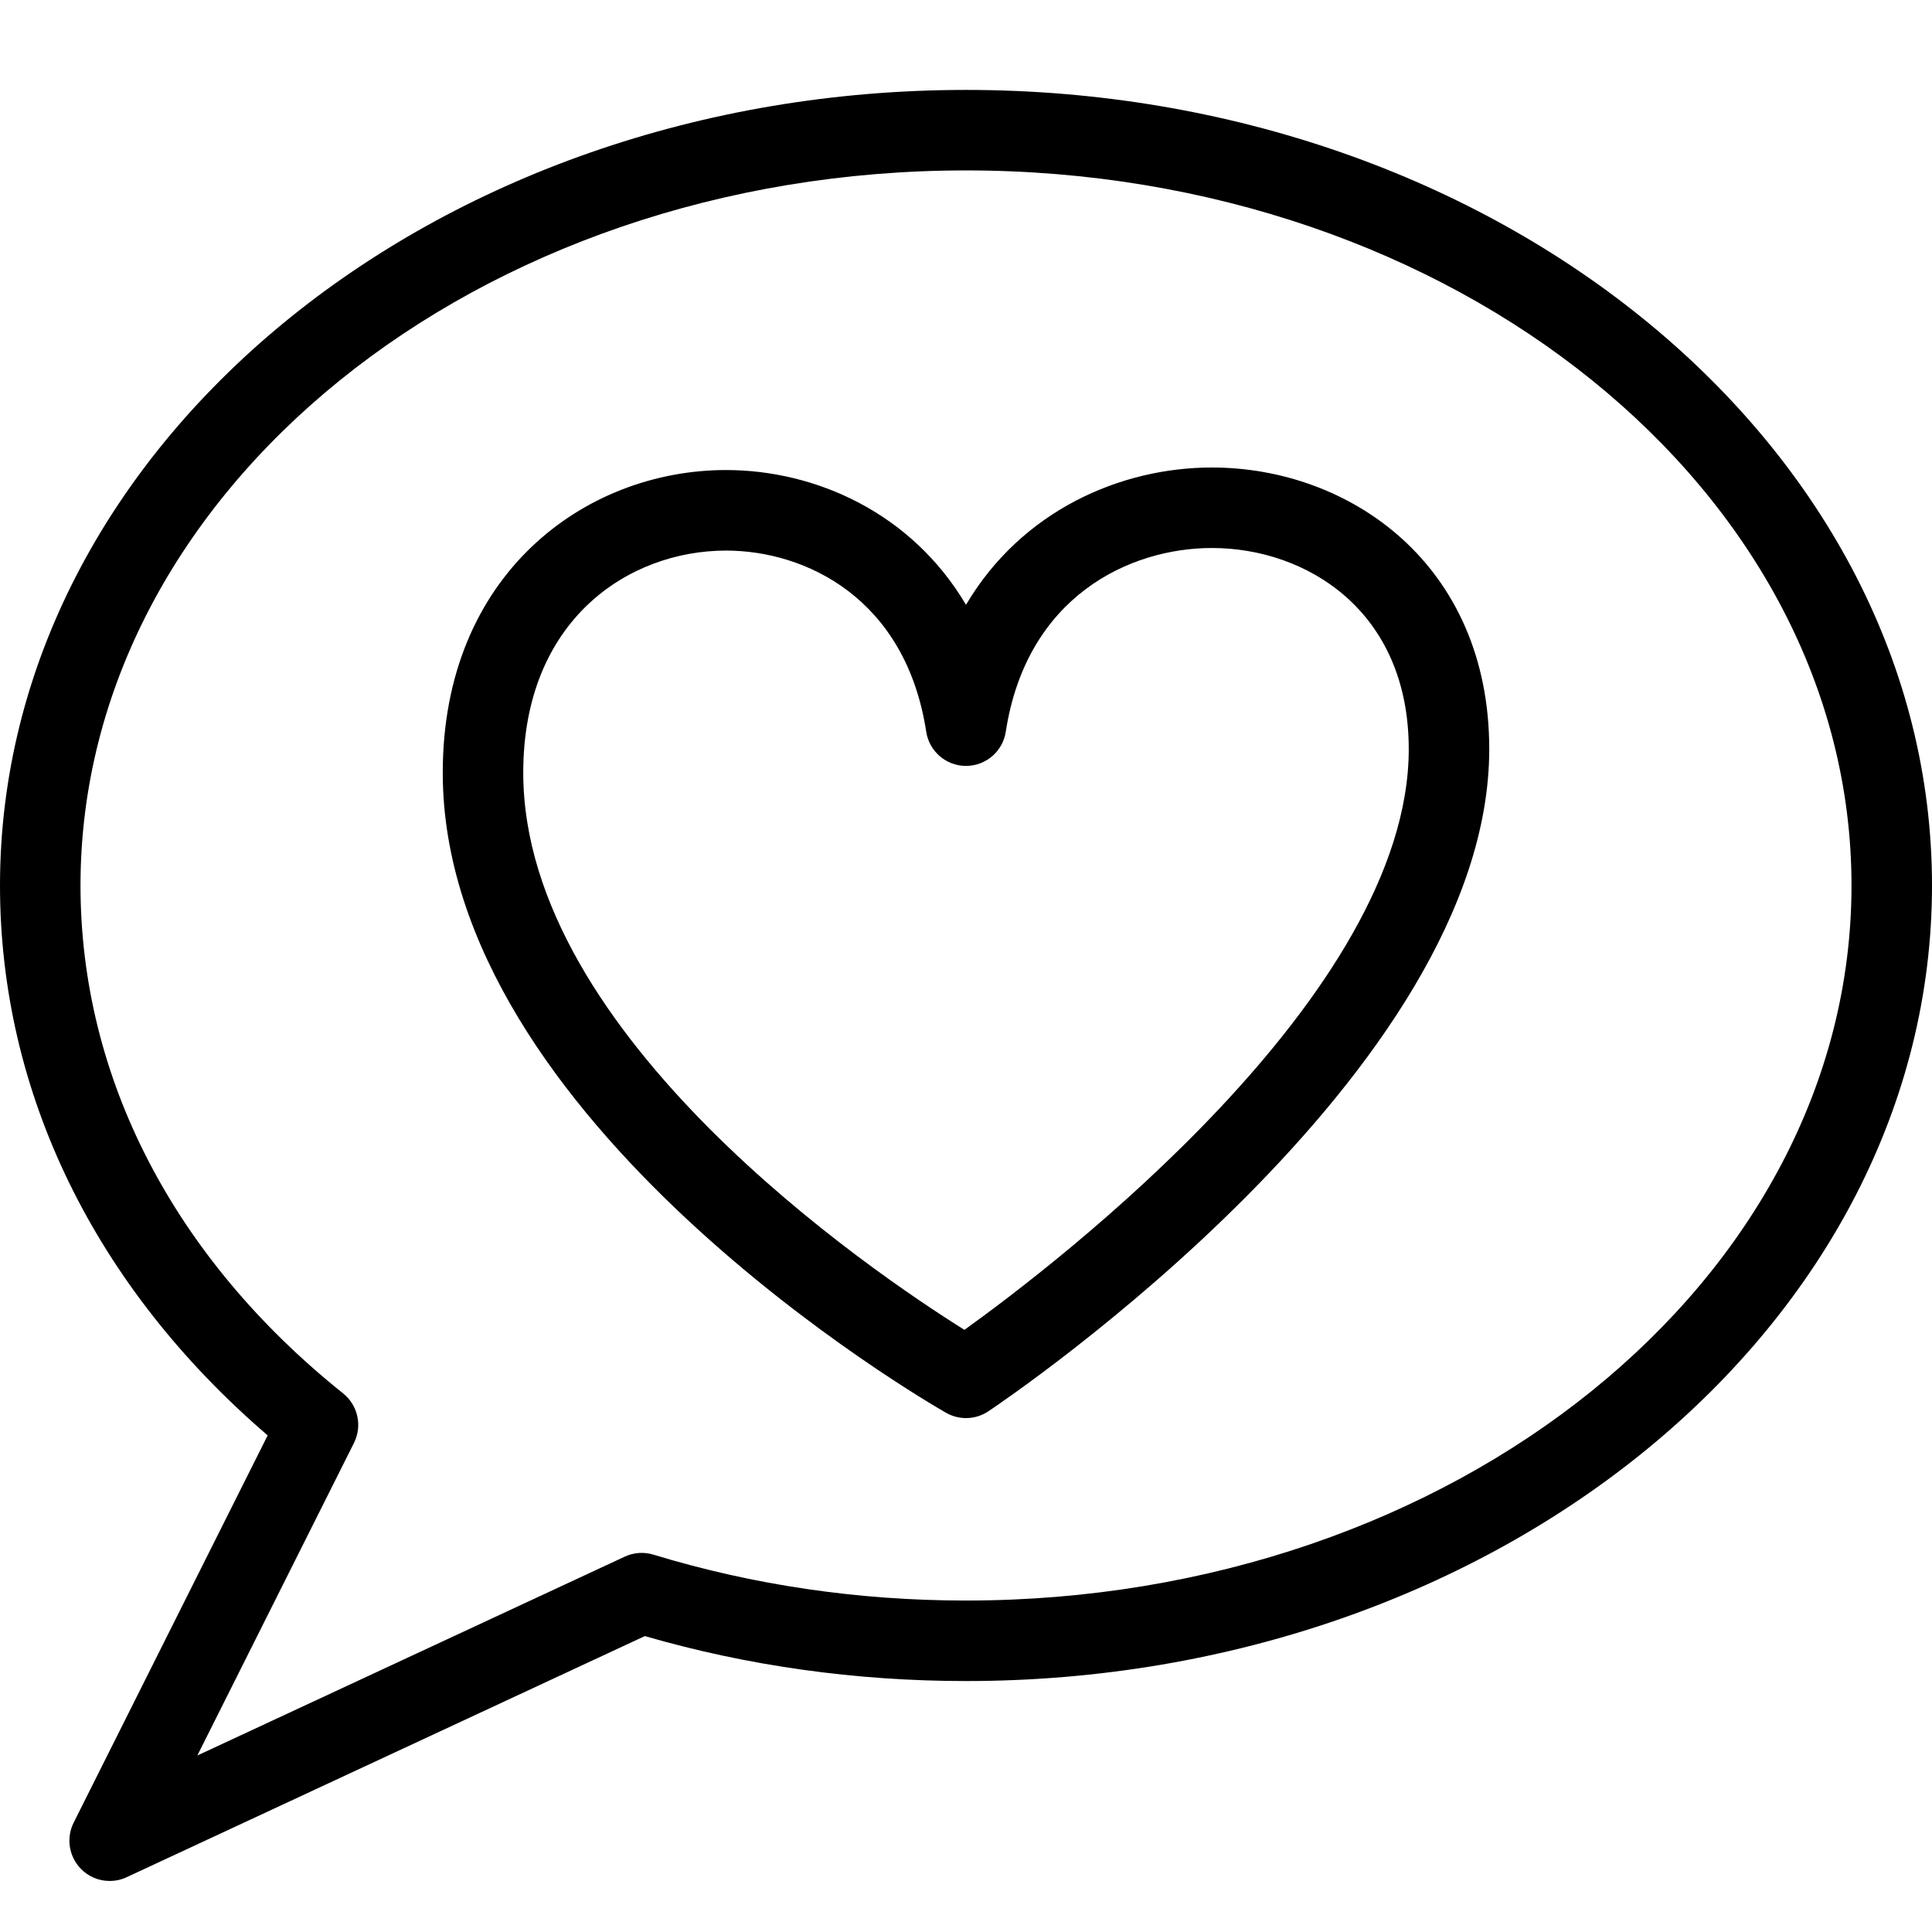 <?xml version="1.0" ?><!DOCTYPE svg  PUBLIC '-//W3C//DTD SVG 1.1//EN'  'http://www.w3.org/Graphics/SVG/1.1/DTD/svg11.dtd'><svg enable-background="new 0 0 48 48" height="48px" version="1.1" viewBox="0 0 48 48" width="48px" xml:space="preserve" xmlns="http://www.w3.org/2000/svg" xmlns:xlink="http://www.w3.org/1999/xlink"><g id="Expanded"><g><g><path d="M24,35.232c-0.171,0-0.342-0.044-0.496-0.132C22.993,34.809,11,27.855,11,19.197c0-4.936,3.541-7.519,7.038-7.519     c2.215,0,4.606,1.055,5.962,3.348c1.38-2.336,3.835-3.411,6.109-3.411c3.424,0,6.891,2.403,6.891,6.997     c0,8.036-11.936,16.111-12.444,16.451C24.388,35.176,24.194,35.232,24,35.232z M18.038,13.679c-2.427,0-5.038,1.728-5.038,5.519     c0,6.553,8.691,12.421,10.961,13.842C26.208,31.426,35,24.723,35,18.612c0-3.433-2.535-4.997-4.891-4.997     c-2.038,0-4.603,1.196-5.121,4.566c-0.075,0.487-0.495,0.848-0.988,0.848l0,0c-0.493,0-0.913-0.36-0.988-0.848     C22.501,14.858,20.013,13.679,18.038,13.679z"/></g><g><path d="M2.725,46.732c-0.265,0-0.524-0.104-0.717-0.303c-0.297-0.306-0.368-0.765-0.178-1.146l4.82-9.621     C2.354,31.971,0,27.147,0,22C0,11.102,10.767,2.234,24,2.234S48,11.102,48,22S37.233,41.765,24,41.765     c-2.74,0-5.422-0.376-7.979-1.117L3.146,46.639C3.012,46.702,2.867,46.732,2.725,46.732z M24,4.234C11.869,4.234,2,12.204,2,22     c0,4.771,2.317,9.253,6.525,12.619c0.368,0.295,0.48,0.808,0.27,1.229l-3.892,7.767l10.618-4.94     c0.224-0.105,0.478-0.122,0.714-0.05c2.478,0.756,5.09,1.14,7.765,1.14c12.131,0,22-7.969,22-17.765S36.131,4.234,24,4.234z"/></g></g></g></svg>